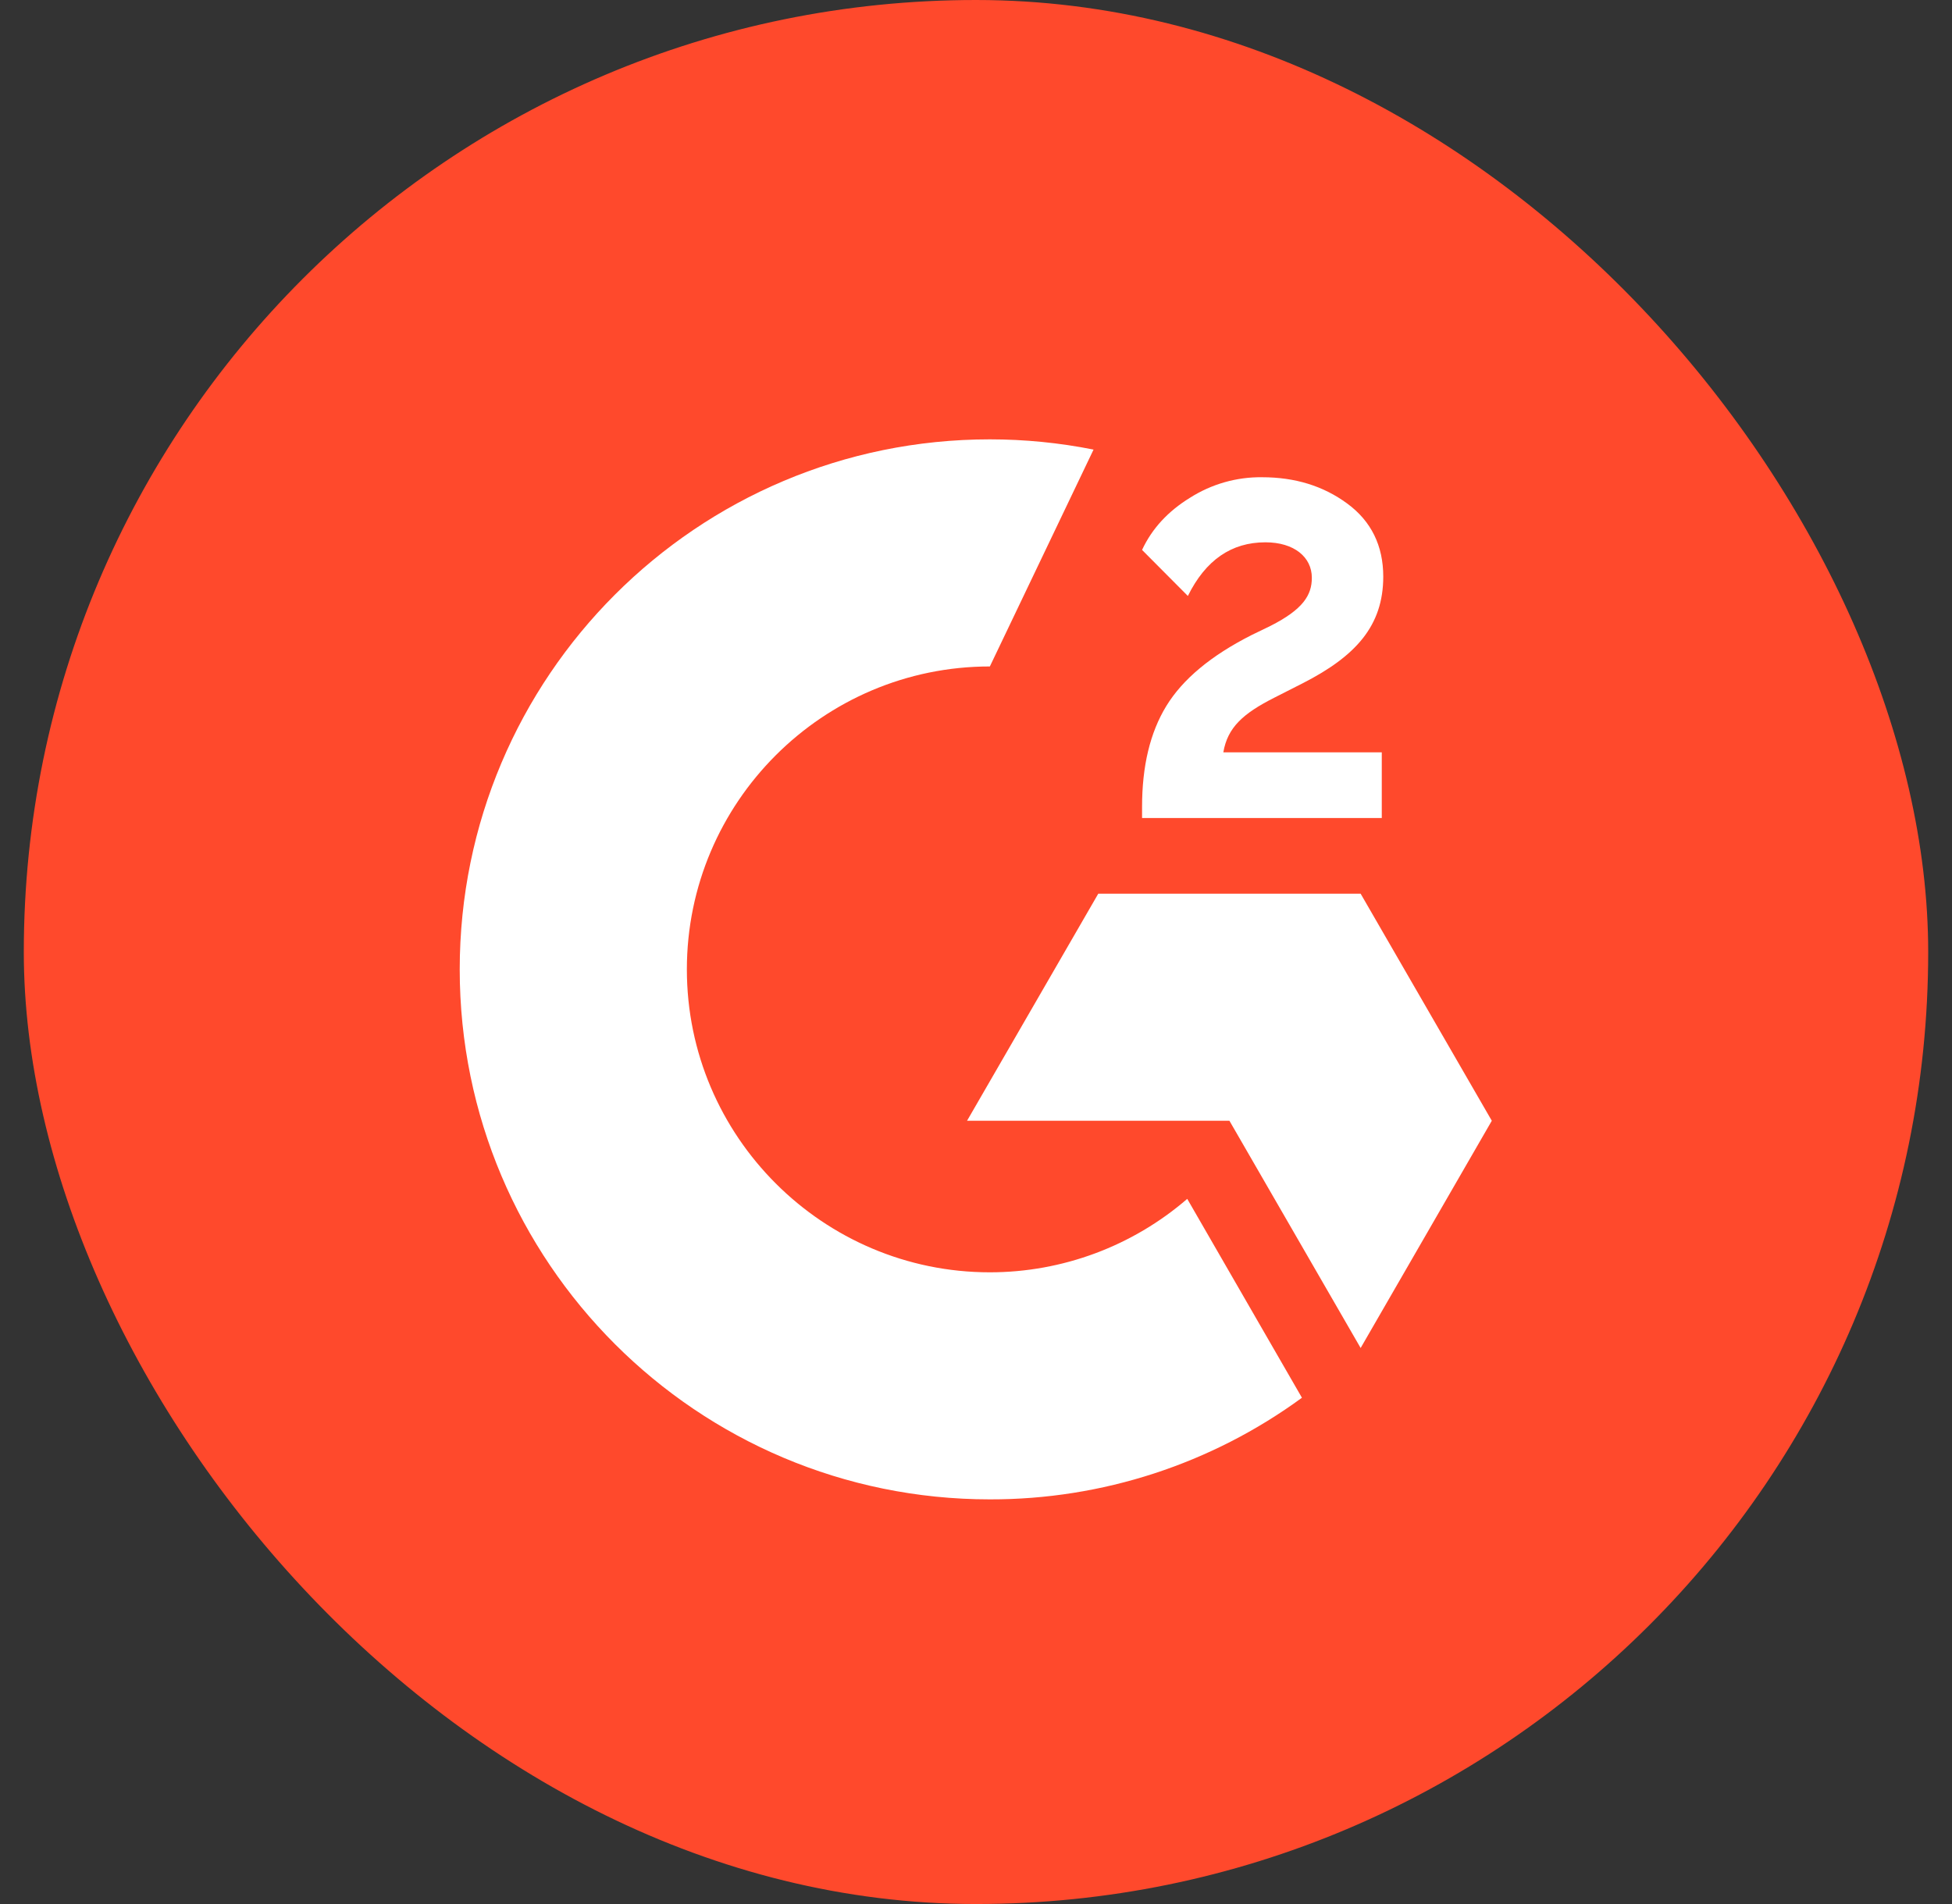 <svg width="41" height="40" viewBox="0 0 41 40" fill="none" xmlns="http://www.w3.org/2000/svg">
<rect x="0" y="0" width="41" height="40" fill="#333333" stroke="none"/>
<rect x="0.5" width="40" height="40" rx="20" fill="#FF492C"/>
<path d="M29.023 15.805H25.695C25.784 15.283 26.108 14.991 26.762 14.659L27.374 14.348C28.47 13.786 29.054 13.151 29.054 12.114C29.054 11.464 28.801 10.949 28.298 10.579C27.795 10.209 27.203 10.026 26.509 10.026C25.973 10.019 25.446 10.17 24.993 10.458C24.537 10.739 24.198 11.101 23.988 11.553L24.95 12.52C25.324 11.764 25.866 11.393 26.579 11.393C27.183 11.393 27.554 11.705 27.554 12.138C27.554 12.5 27.374 12.8 26.681 13.151L26.287 13.342C25.433 13.775 24.841 14.27 24.498 14.831C24.155 15.392 23.988 16.098 23.988 16.951V17.185H29.023V15.805ZM28.579 18.775H23.068L20.312 23.545H25.823L28.579 28.319L31.334 23.545L28.579 18.775Z" fill="white"/>
<path d="M20.791 26.729C17.283 26.729 14.427 23.872 14.427 20.365C14.427 16.857 17.283 14.001 20.791 14.001L22.969 9.445C22.252 9.302 21.522 9.23 20.791 9.23C14.641 9.23 9.656 14.215 9.656 20.365C9.656 26.515 14.641 31.499 20.791 31.499C23.148 31.504 25.444 30.756 27.346 29.364L24.937 25.186C23.785 26.181 22.313 26.729 20.791 26.729Z" fill="white"/>
</svg>
